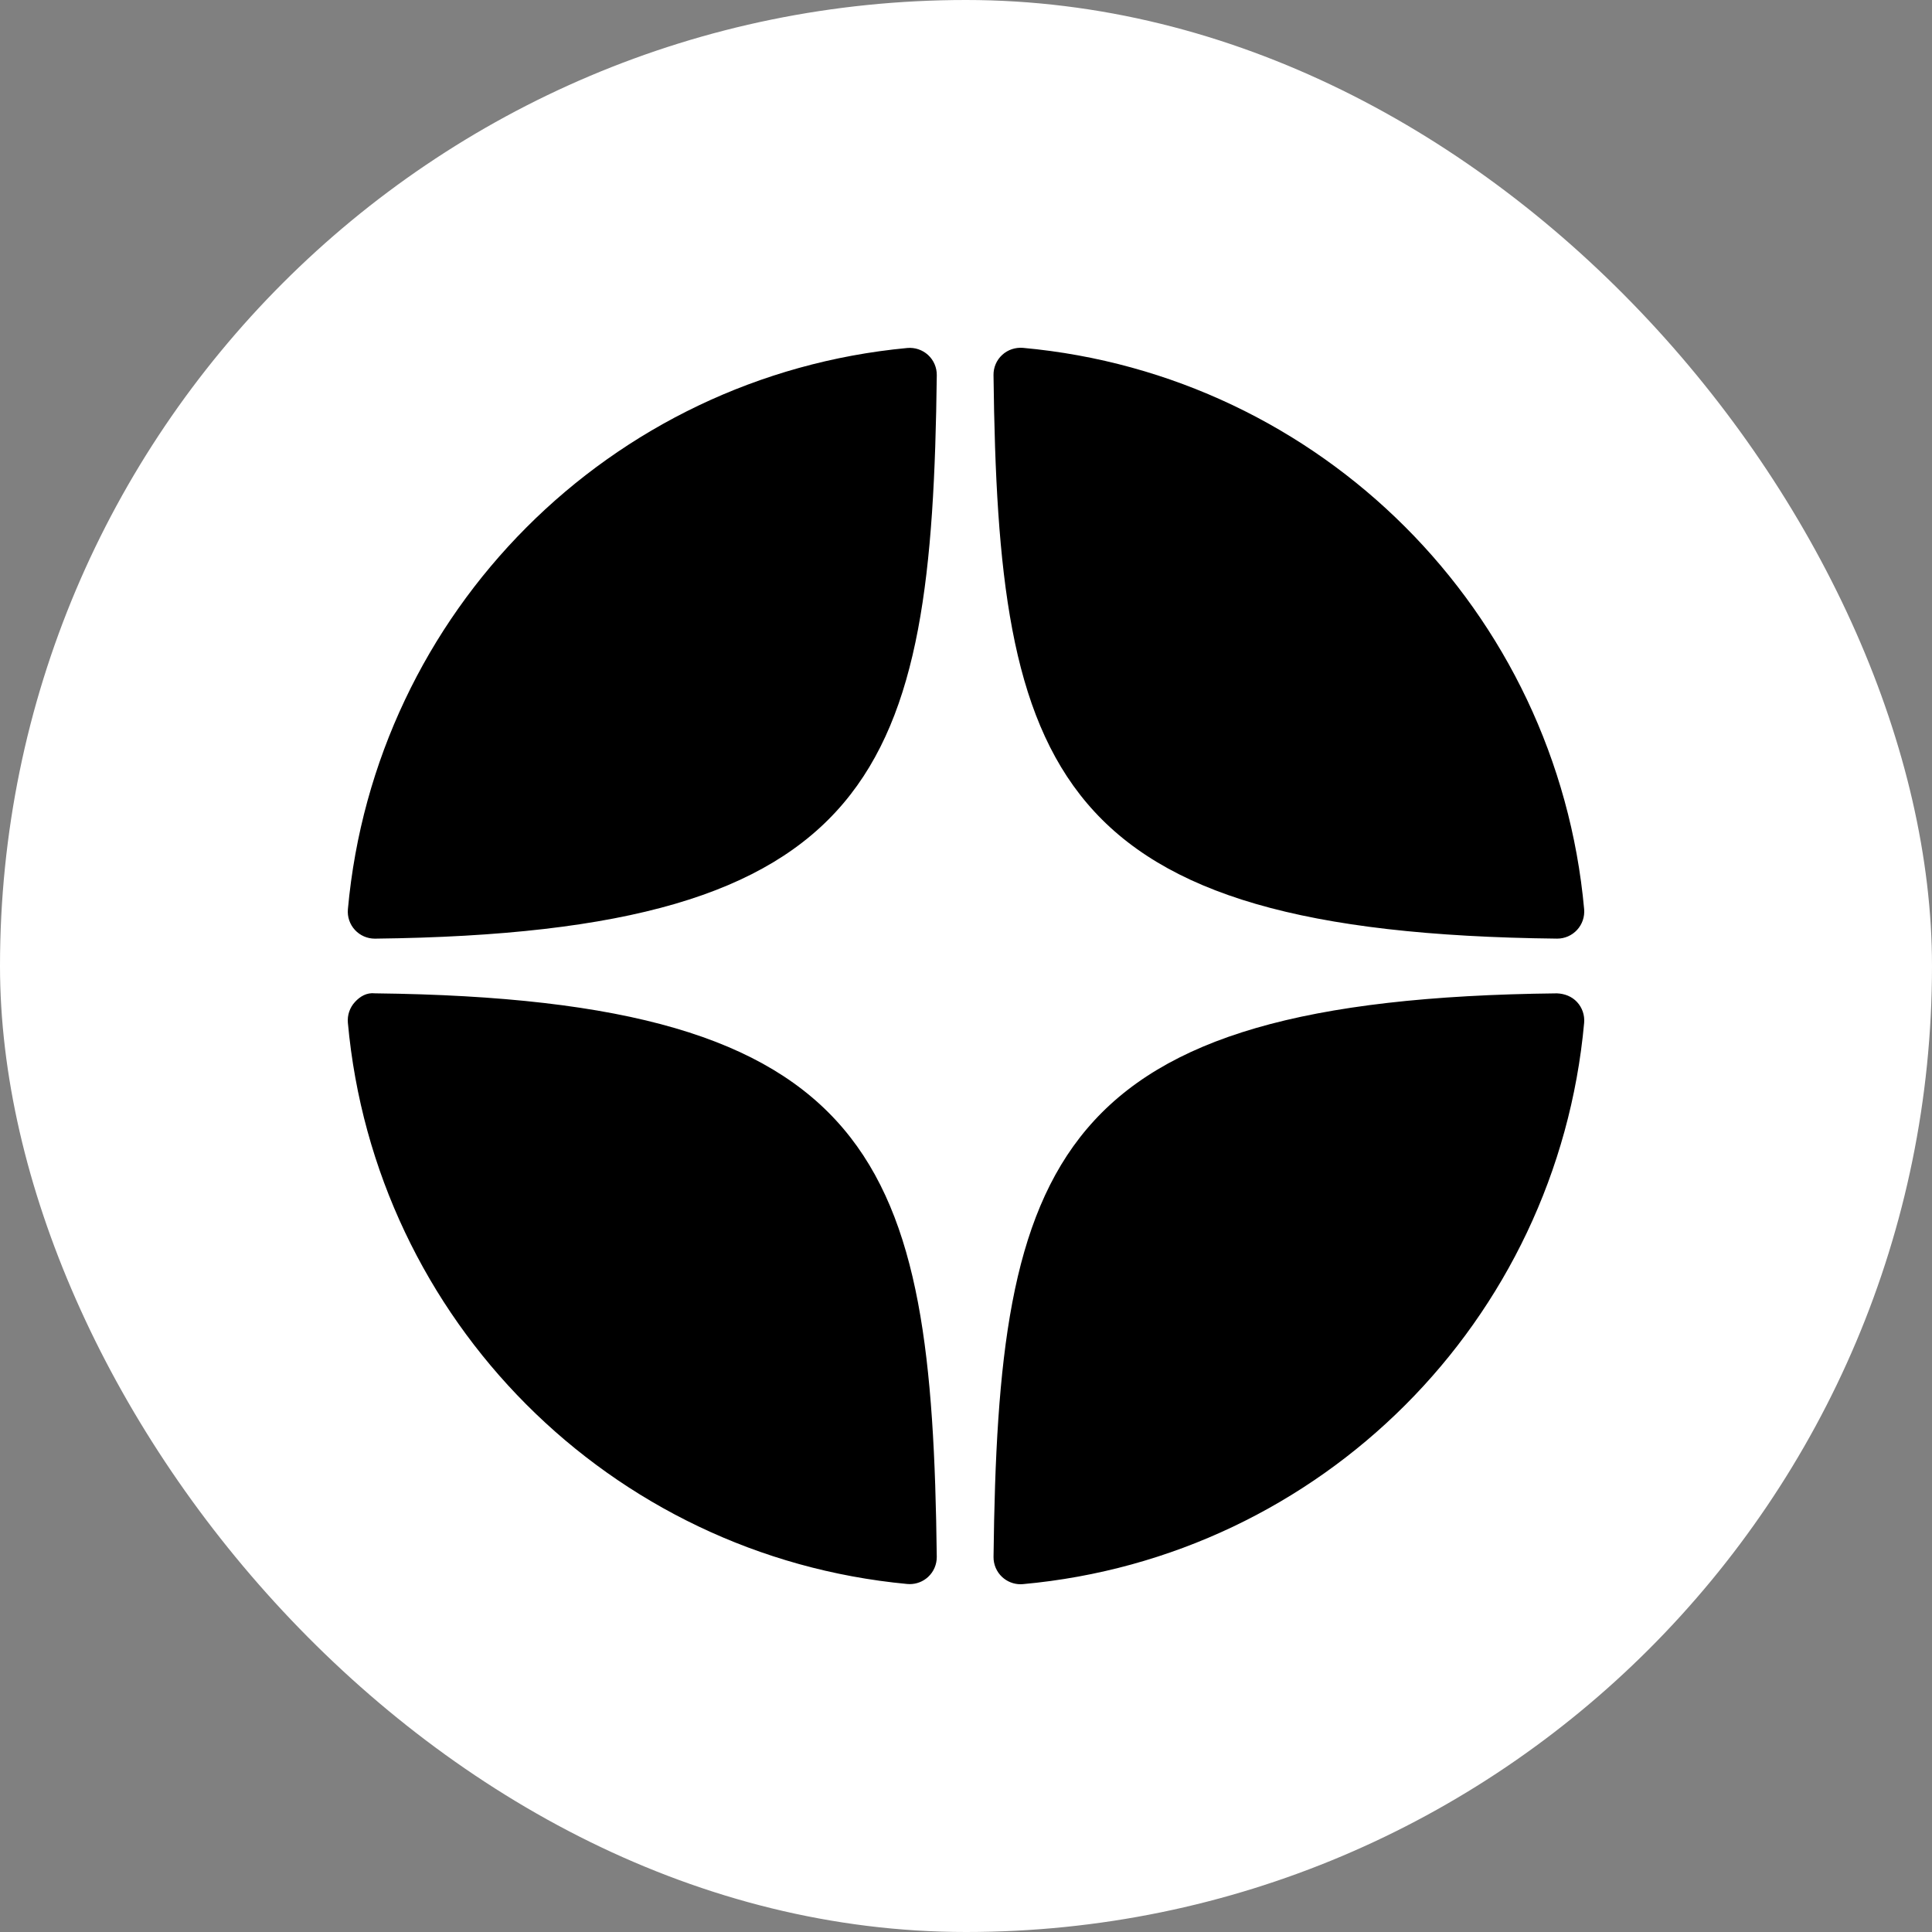<?xml version="1.0" encoding="UTF-8"?> <svg xmlns="http://www.w3.org/2000/svg" width="100" height="100" viewBox="0 0 100 100" fill="none"><rect x="0" y="0" width="100" height="100" fill="#808080" stroke="none"/> <rect width="100" height="100" rx="50" fill="white"></rect> <path d="M80.588 48.583C80.593 48.583 80.597 48.583 80.603 48.583C80.993 48.583 81.364 48.419 81.628 48.133C81.897 47.842 82.029 47.452 81.995 47.058C80.592 31.63 68.377 19.41 52.948 18.005C52.557 17.974 52.163 18.101 51.872 18.371C51.581 18.639 51.419 19.017 51.424 19.413C51.667 39.918 54.371 48.296 80.588 48.583ZM80.588 51.416C54.371 51.703 51.668 60.081 51.425 80.586C51.421 80.981 51.583 81.36 51.873 81.628C52.133 81.867 52.473 82 52.822 82C52.864 82 52.907 81.999 52.949 81.994C68.379 80.589 80.593 68.371 81.995 52.941C82.029 52.547 81.898 52.157 81.628 51.866C81.359 51.575 80.983 51.431 80.588 51.416ZM46.959 18.012C31.578 19.457 19.403 31.674 18.007 47.061C17.972 47.455 18.103 47.845 18.373 48.136C18.637 48.422 19.01 48.584 19.398 48.584C19.404 48.584 19.41 48.584 19.415 48.584C45.545 48.284 48.242 39.909 48.488 19.418C48.492 19.023 48.329 18.643 48.038 18.375C47.745 18.107 47.352 17.975 46.959 18.012ZM19.414 51.415C18.979 51.366 18.638 51.573 18.372 51.863C18.103 52.154 17.971 52.544 18.006 52.938C19.401 68.325 31.578 80.541 46.959 81.987C47.002 81.992 47.047 81.993 47.09 81.993C47.439 81.993 47.777 81.862 48.037 81.623C48.328 81.355 48.491 80.975 48.487 80.579C48.241 60.09 45.545 51.715 19.414 51.415Z" fill="black"></path> </svg> 